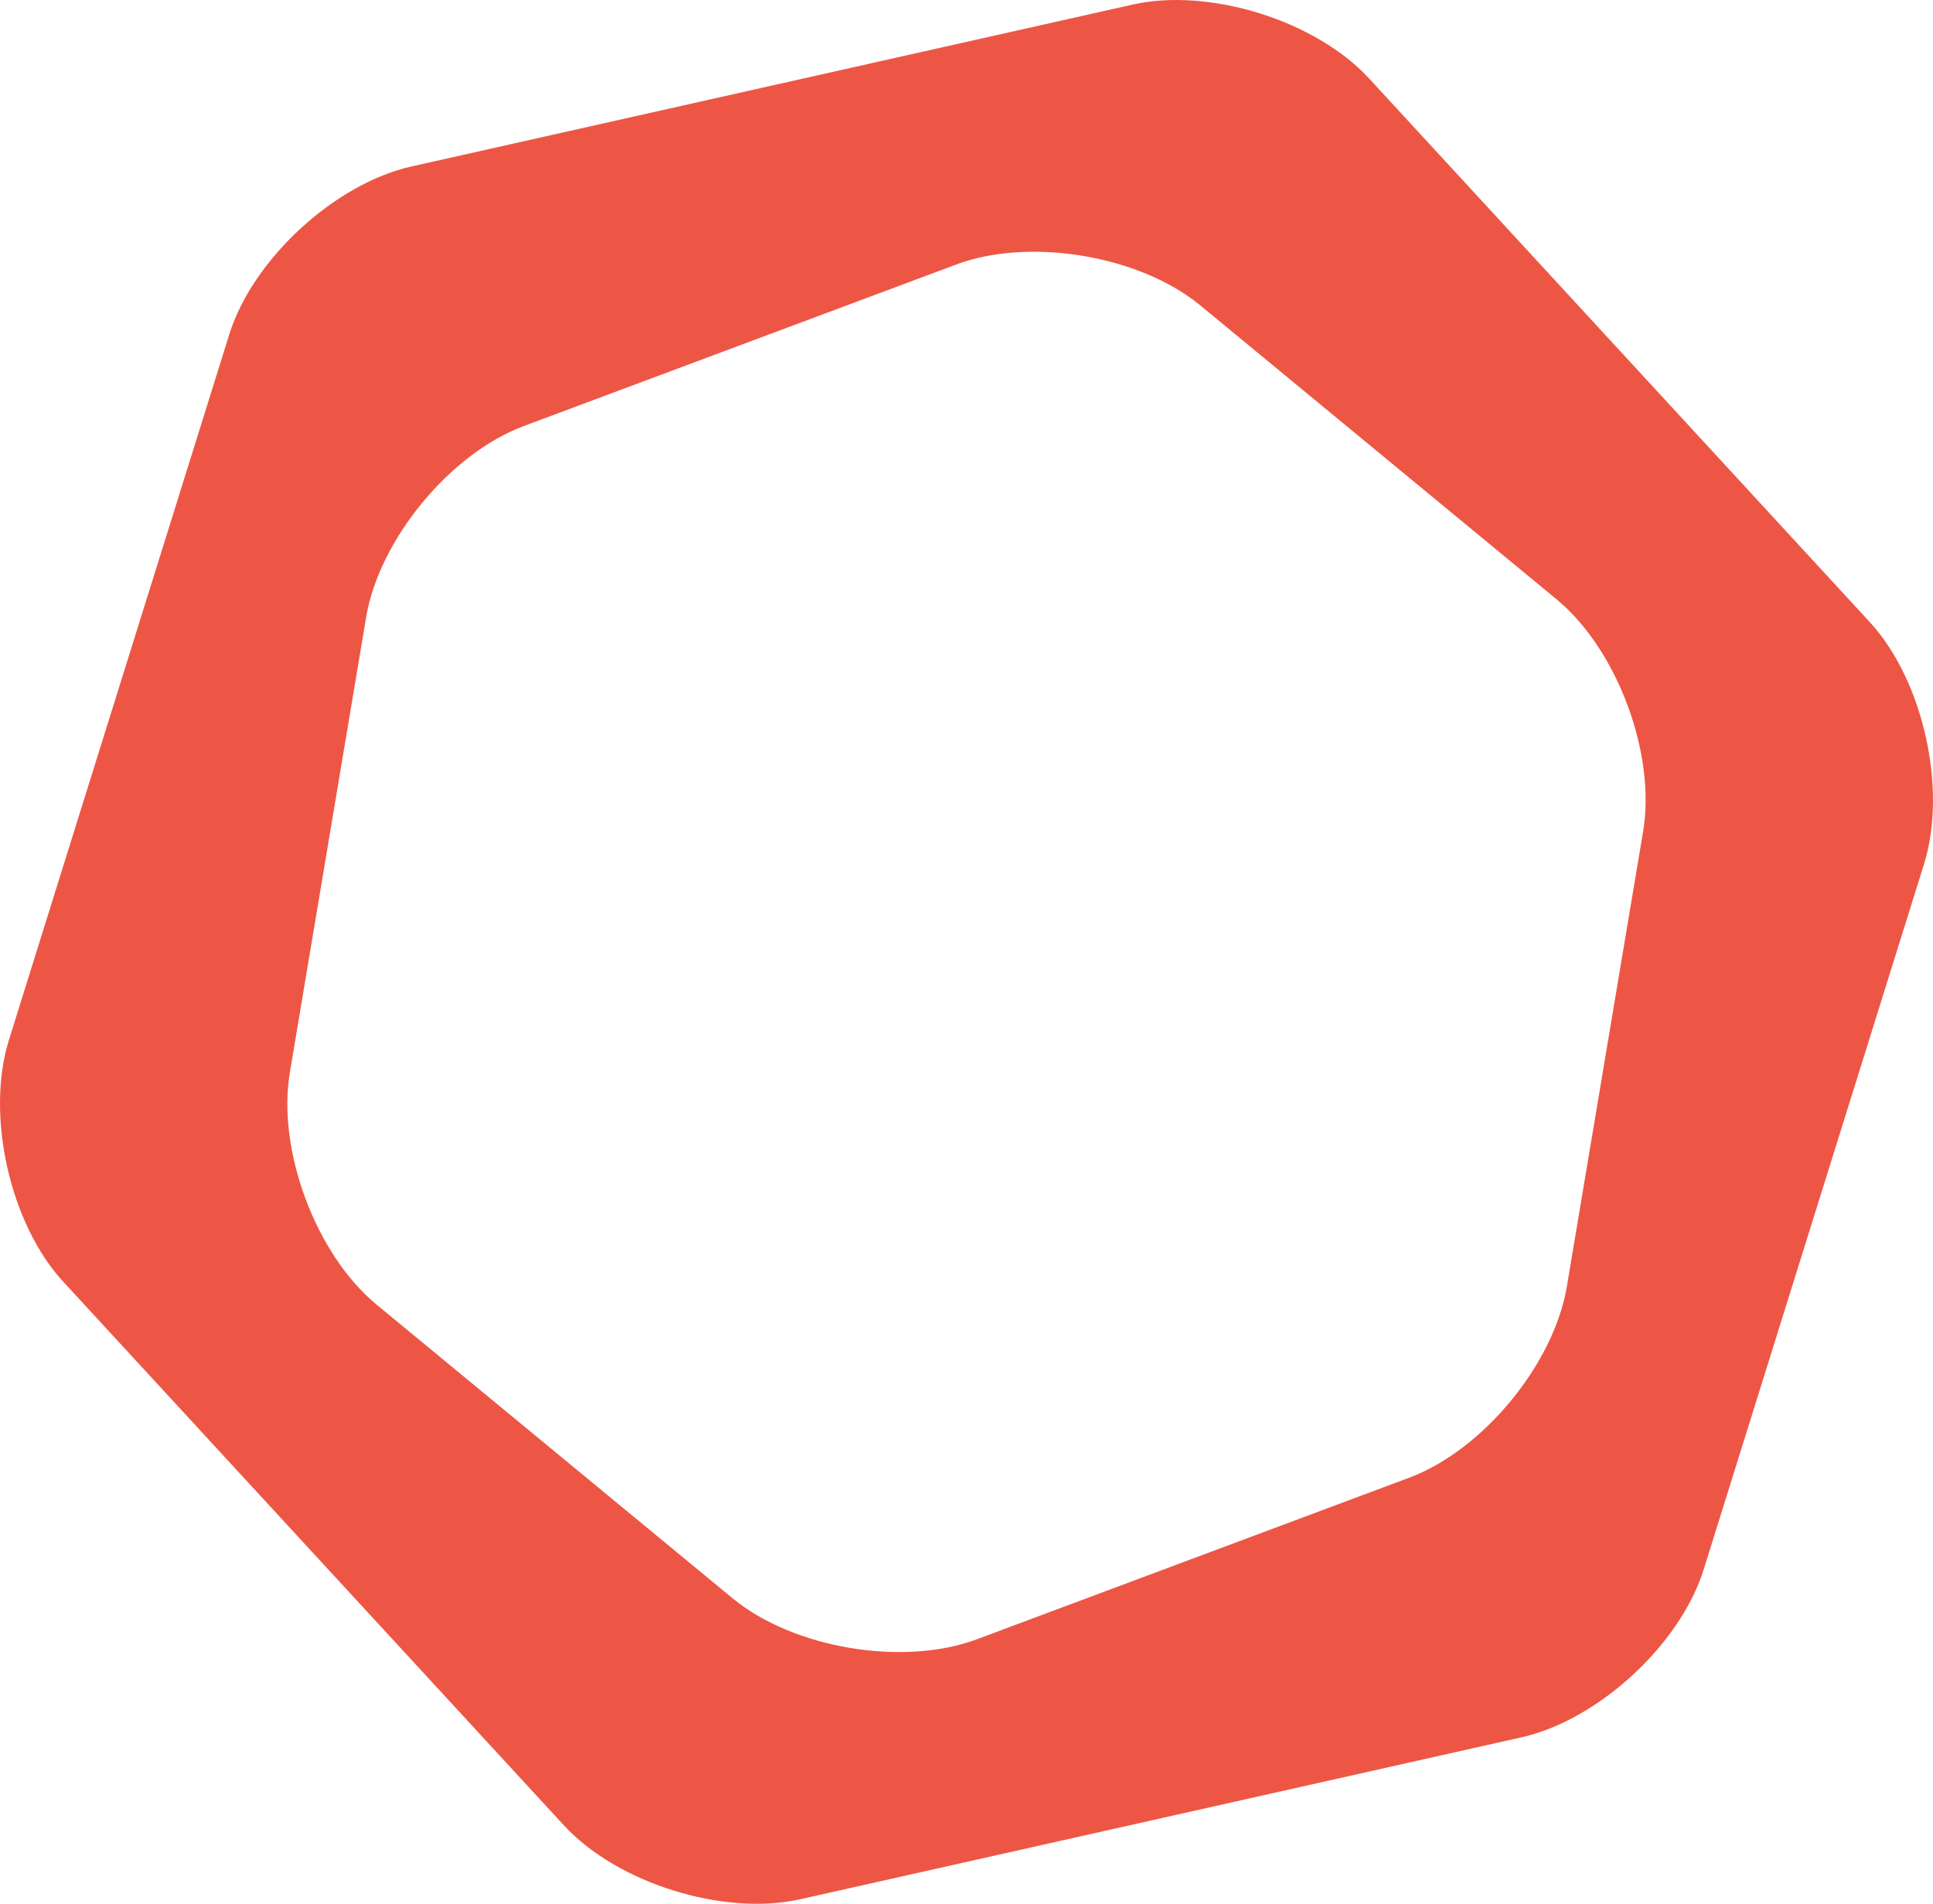 <?xml version="1.0" encoding="UTF-8"?> <svg xmlns="http://www.w3.org/2000/svg" xmlns:xlink="http://www.w3.org/1999/xlink" xmlns:xodm="http://www.corel.com/coreldraw/odm/2003" xml:space="preserve" width="117.838mm" height="116.033mm" version="1.1" style="shape-rendering:geometricPrecision; text-rendering:geometricPrecision; image-rendering:optimizeQuality; fill-rule:evenodd; clip-rule:evenodd" viewBox="0 0 2245.84 2211.45"> <defs> <style type="text/css"> .fil0 {fill:#ED5645;fill-rule:nonzero} </style> </defs> <g id="Conteúdo_x0020_do_x0020_PowerClip">  <path class="fil0" d="M437.43 1515.38l413.79 341.26c70.5,58.14 198.14,79.54 283.73,47.57l502.44 -187.74c85.58,-31.97 167.91,-131.85 183.03,-221.92l88.66 -528.98c15.07,-90.12 -30.19,-211.35 -100.7,-269.51l-413.78 -341.26c-70.47,-58.09 -198.14,-79.49 -283.68,-47.53l-502.49 187.69c-85.58,31.97 -167.91,131.85 -183.03,221.93l-88.66 529.02c-15.07,90.08 30.23,211.35 100.69,269.46zm-427.07 -307.31l256.08 -819.8c27.23,-87.19 122.45,-174.87 211.56,-194.89l838.03 -188.09c89.11,-20.02 212.7,18.6 274.56,85.78l581.91 631.67c61.87,67.18 90.2,193.48 63.01,280.68l-256.12 819.75c-27.23,87.2 -122.45,174.88 -211.56,194.91l-837.99 188.09c-89.14,20.01 -212.69,-18.56 -274.61,-85.74l-581.86 -631.7c-61.91,-67.18 -90.23,-193.48 -63,-280.65z"></path> </g> </svg> 